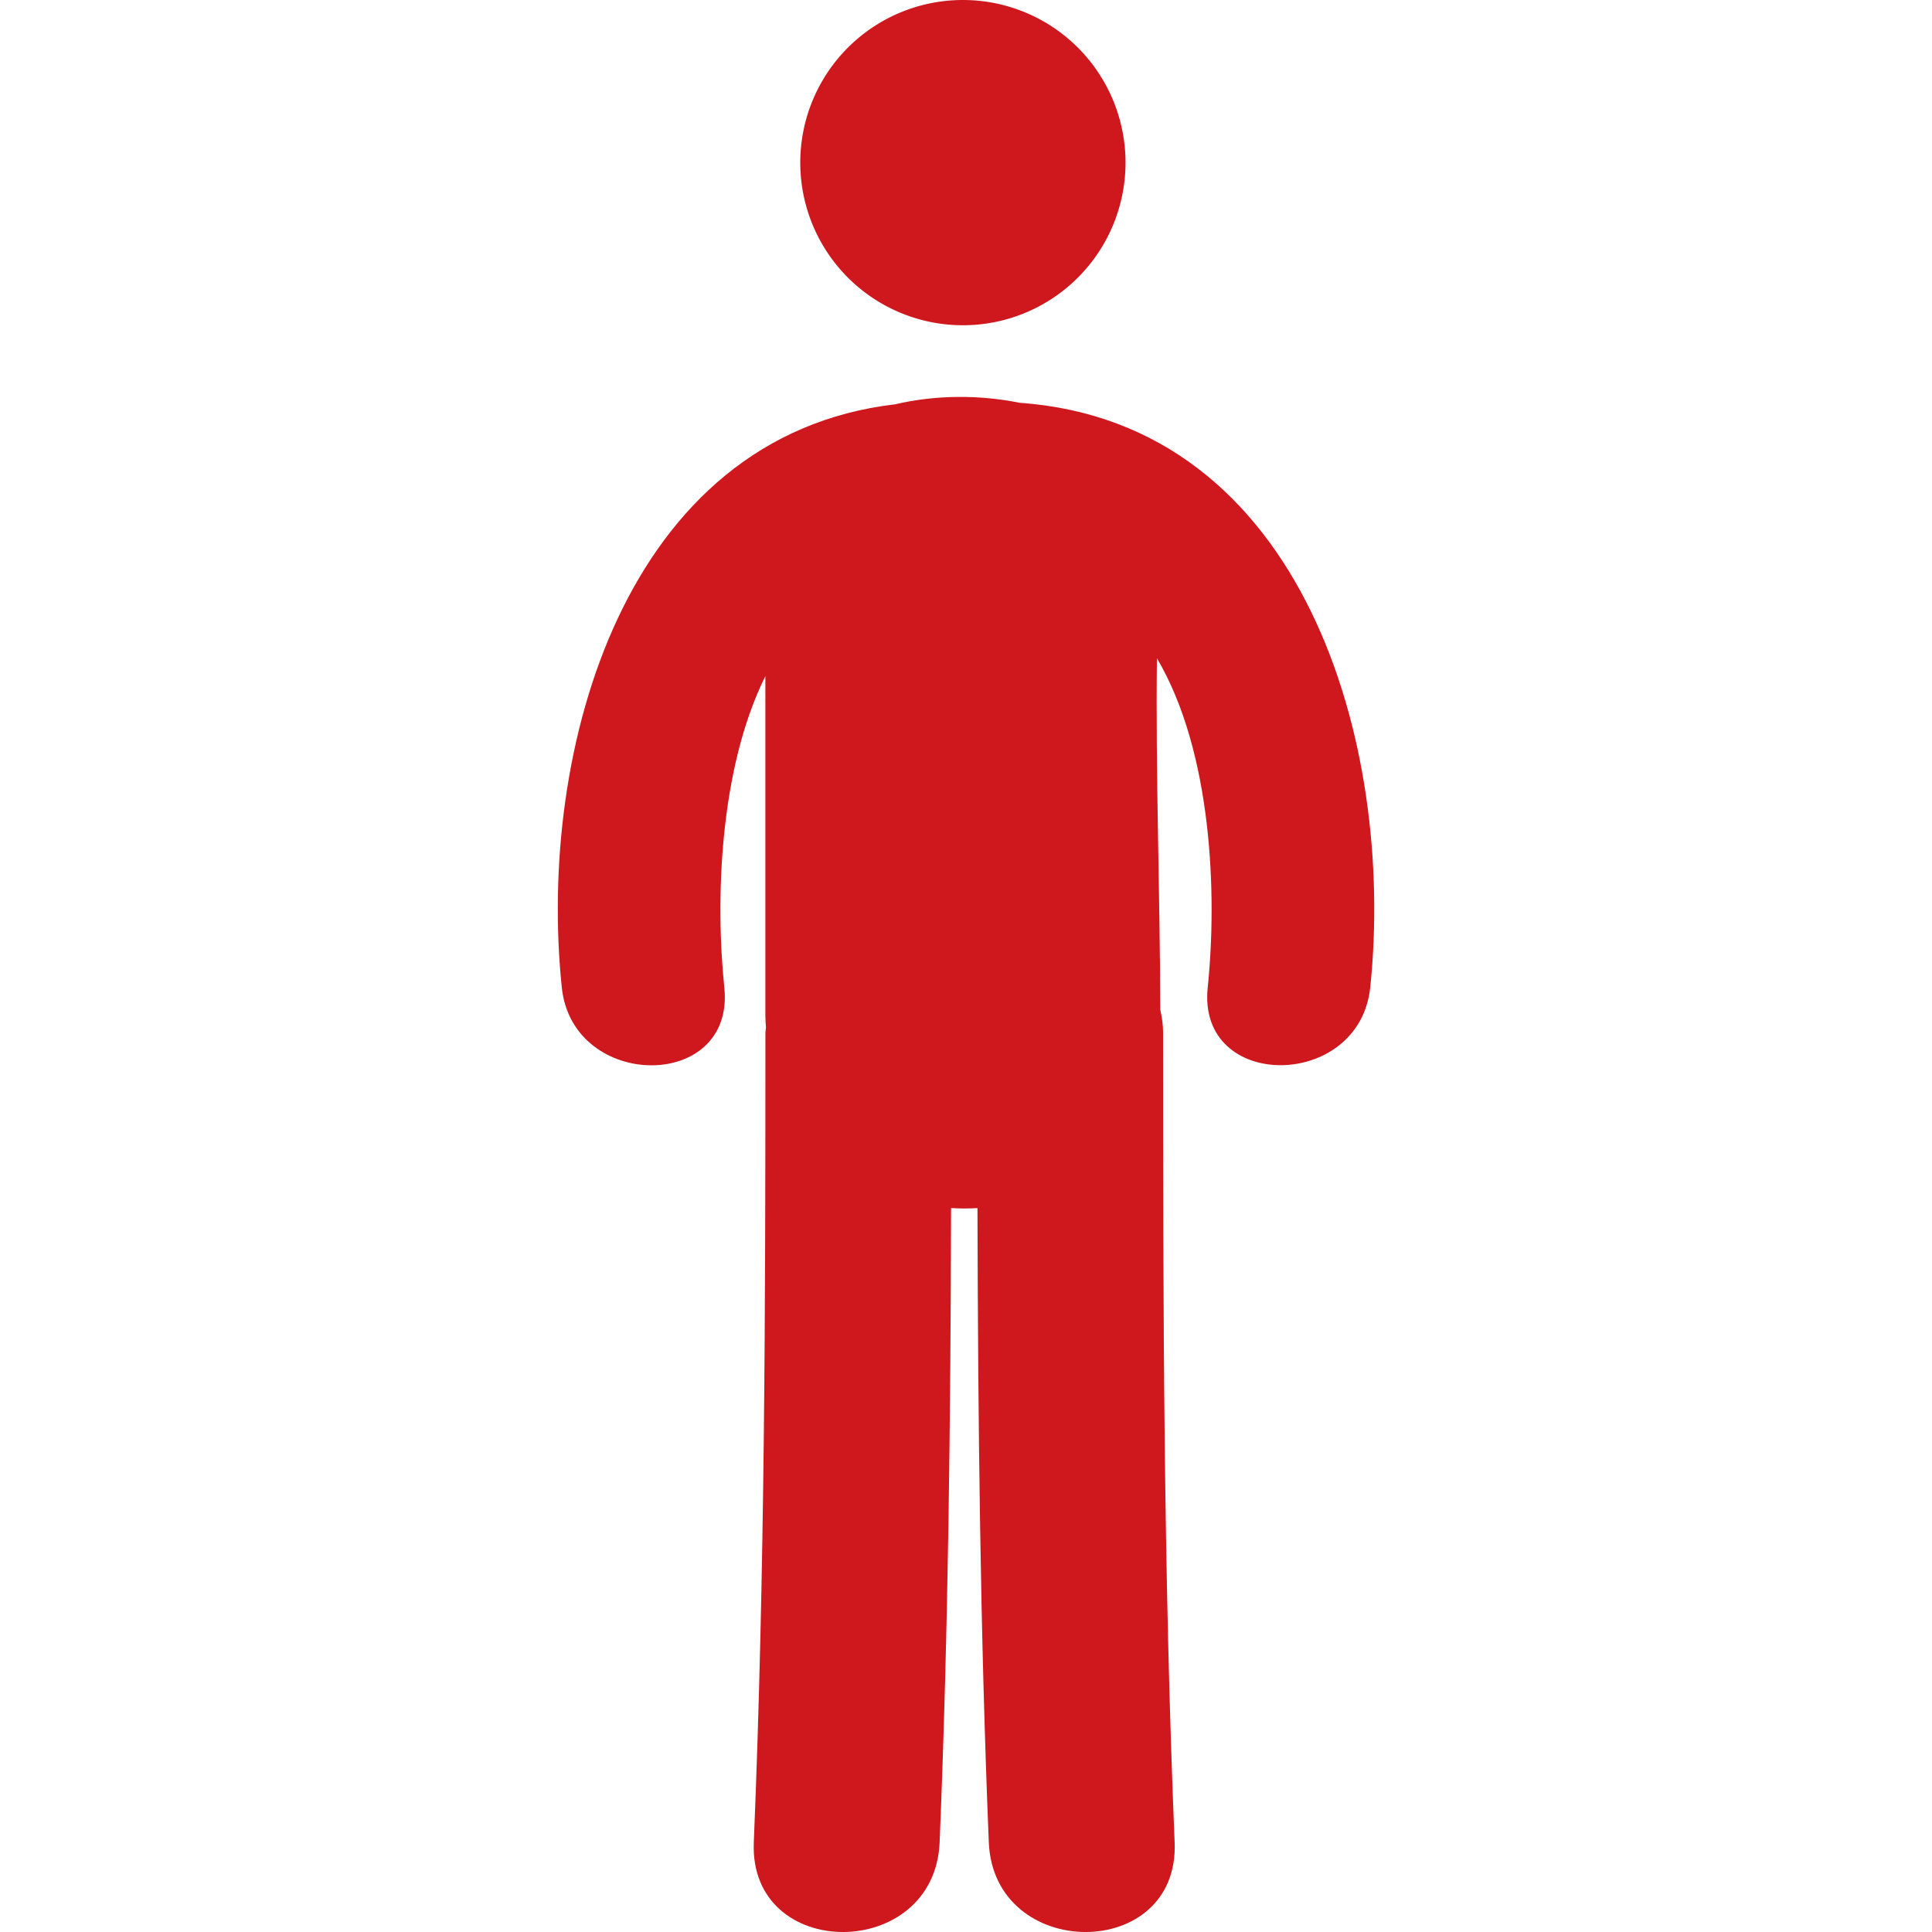 <?xml version="1.0" encoding="utf-8"?>
<svg id="master-artboard" viewBox="0 0 1300 1300" version="1.1" xmlns="http://www.w3.org/2000/svg" x="0px" y="0px" style="enable-background:new 0 0 336 235.2;" width="1300px" height="1300px"><rect id="ee-background" x="0" y="0" width="1300" height="1300" style="fill: white; fill-opacity: 0; pointer-events: none;"/><g transform="matrix(24.279, 0, 0, 24.279, 0, -5.684341886080802e-14)"><g>
	<g>
		<path d="M 31.193 4.507 A 4.507 4.507 0 0 1 26.686 9.014 A 4.507 4.507 0 0 1 22.179 4.507 A 4.507 4.507 0 0 1 26.686 0 A 4.507 4.507 0 0 1 31.193 4.507 Z" fill="#ff4081" style="fill: rgb(206, 24, 30);"/>
		<path d="M28.256,11.163c-1.123-0.228-2.344-0.218-3.447,0.042c-7.493,0.878-9.926,9.551-9.239,16.164    c0.298,2.859,4.805,2.889,4.504,0c-0.25-2.41-0.143-6.047,1.138-8.632c0,3.142,0,6.284,0,9.425c0,0.111,0.011,0.215,0.016,0.322    c-0.003,0.051-0.015,0.094-0.015,0.146c0,7.479-0.013,14.955-0.322,22.428c-0.137,3.322,5.014,3.309,5.15,0    c0.242-5.857,0.303-11.717,0.317-17.578c0.244,0.016,0.488,0.016,0.732,0.002c0.015,5.861,0.074,11.721,0.314,17.576    c0.137,3.309,5.288,3.322,5.15,0c-0.309-7.473-0.32-14.949-0.32-22.428c0-0.232-0.031-0.443-0.078-0.646    c-0.007-3.247-0.131-6.497-0.093-9.742c1.534,2.597,1.674,6.558,1.408,9.125c-0.302,2.887,4.206,2.858,4.504,0    C38.678,20.617,36.128,11.719,28.256,11.163z" fill="#ff4081" style="fill: rgb(206, 24, 30);"/>
	</g>
</g><g>
</g><g>
</g><g>
</g><g>
</g><g>
</g><g>
</g><g>
</g><g>
</g><g>
</g><g>
</g><g>
</g><g>
</g><g>
</g><g>
</g><g>
</g></g></svg>